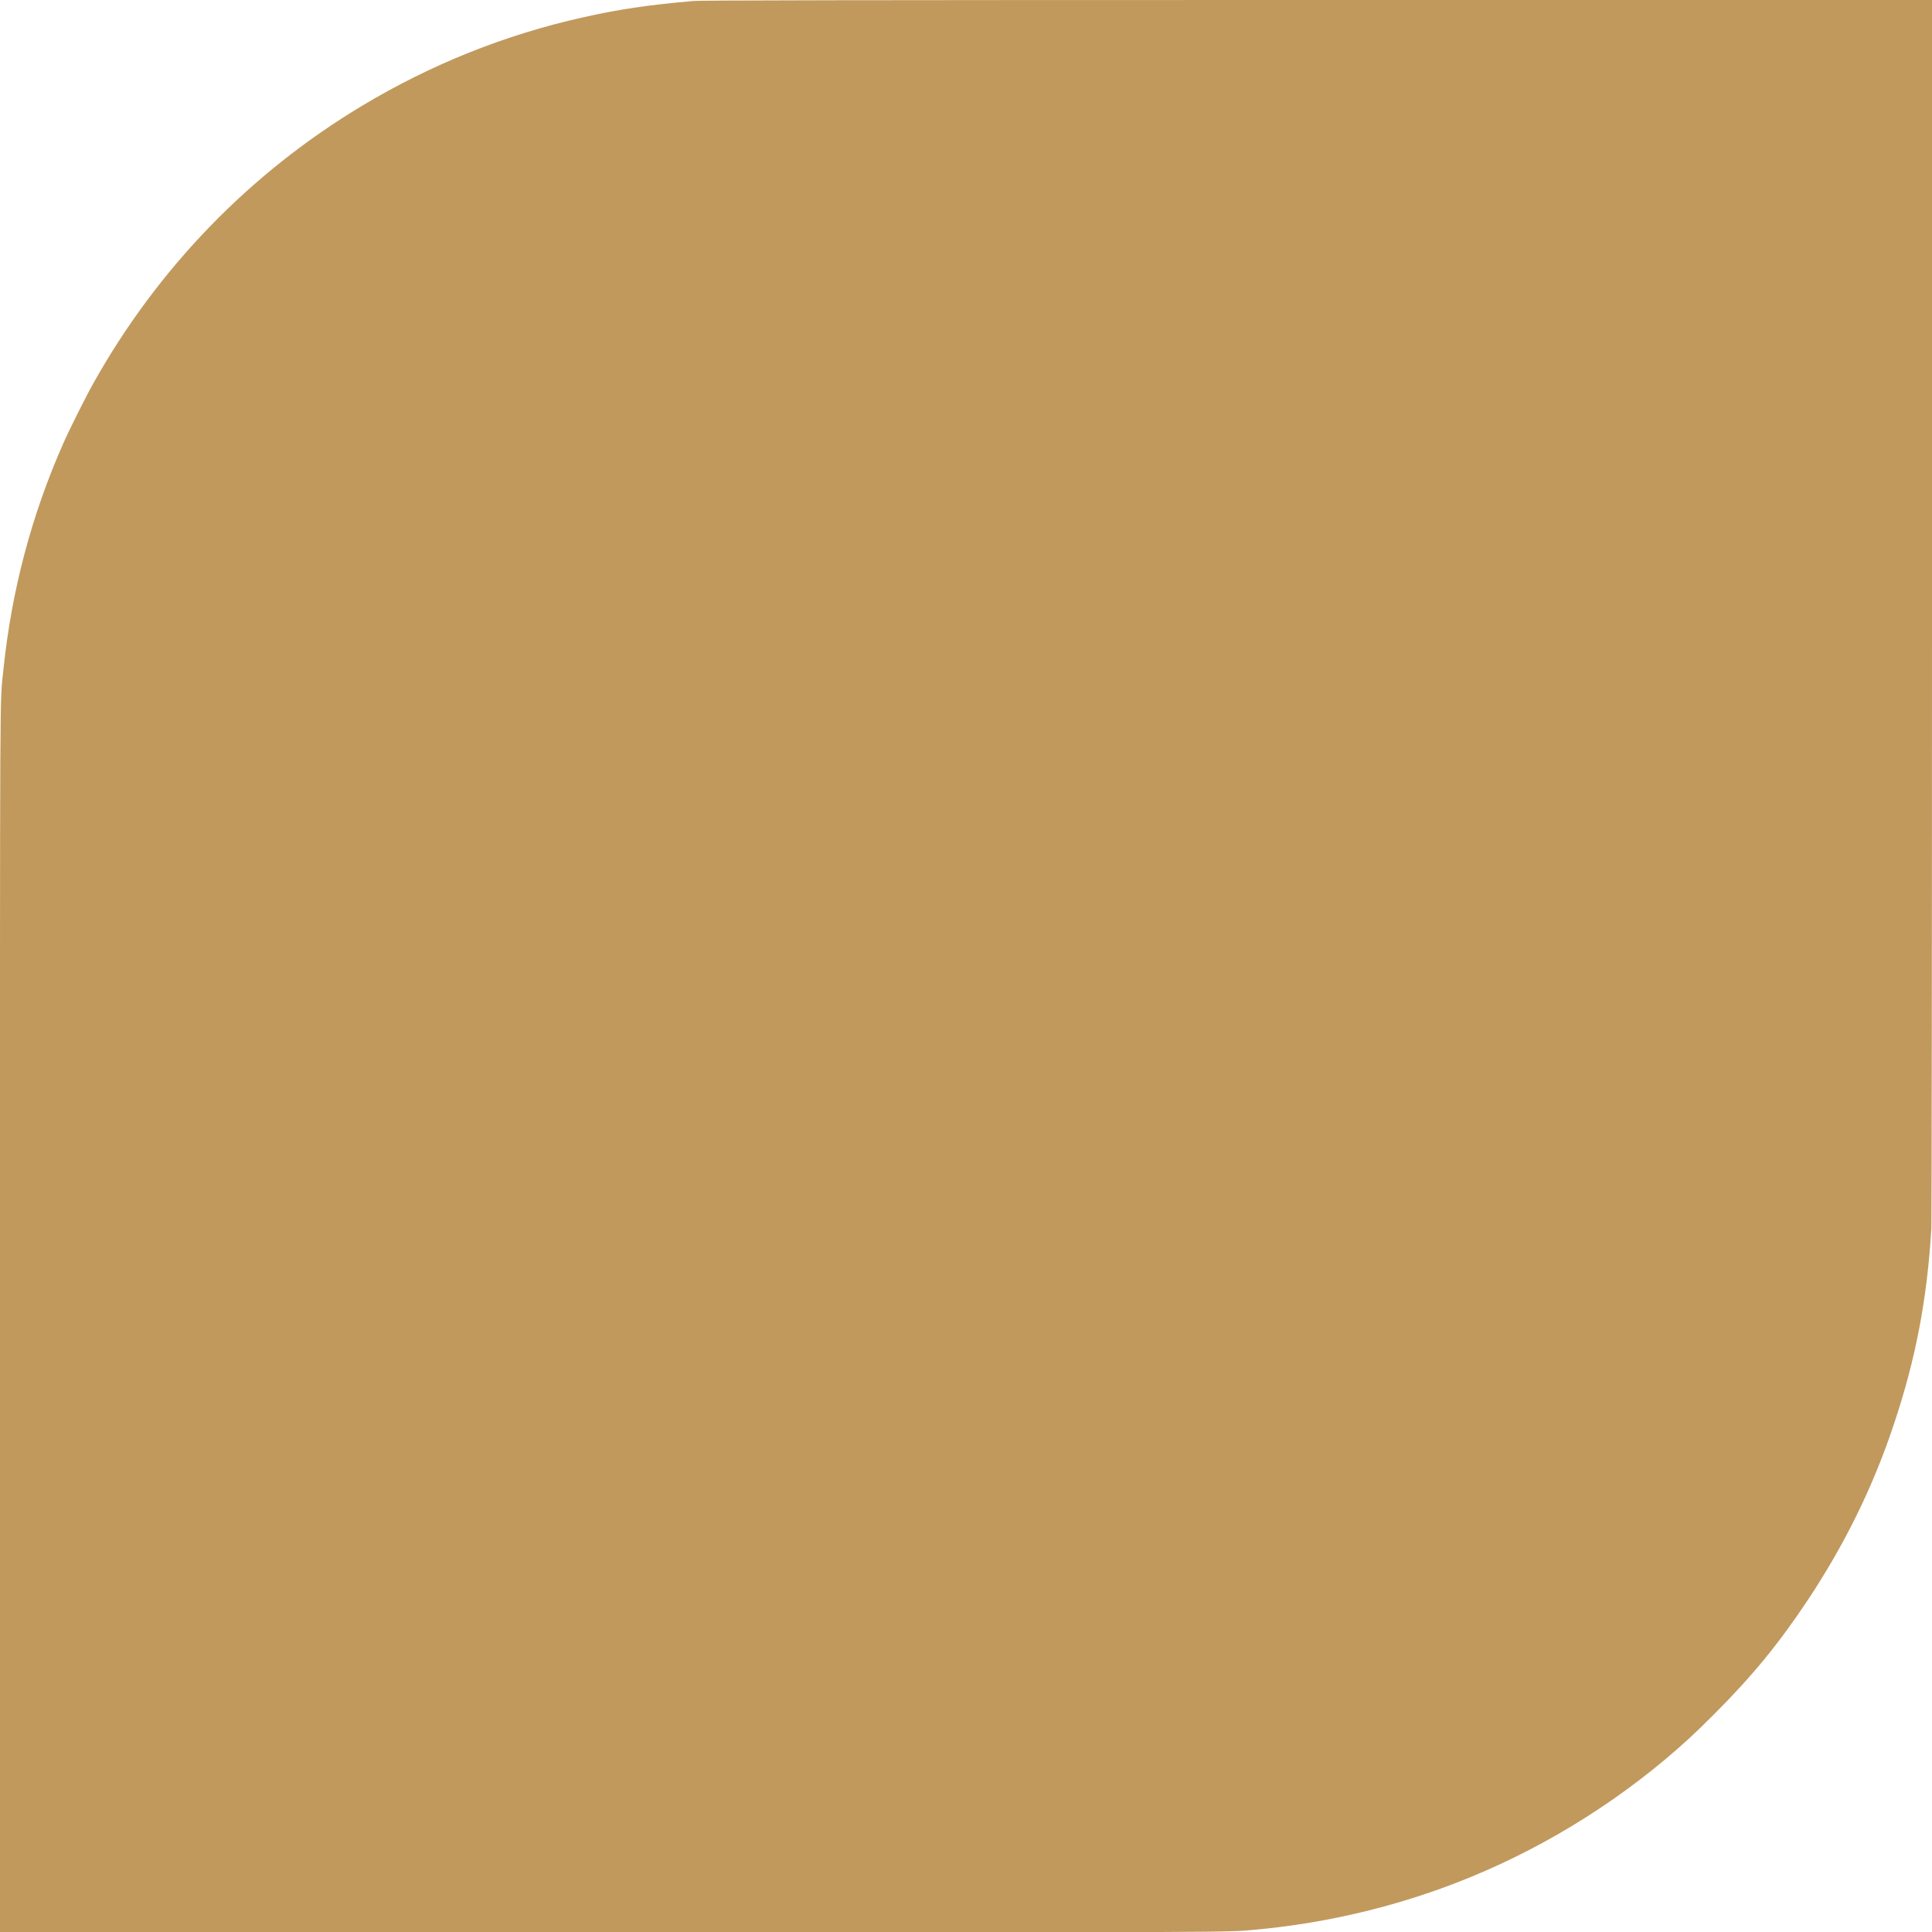 <svg xmlns="http://www.w3.org/2000/svg" xmlns:xlink="http://www.w3.org/1999/xlink" id="Layer_1" x="0px" y="0px" viewBox="0 0 600 600" style="enable-background:new 0 0 600 600;" xml:space="preserve" class="leaf"><style type="text/css">	.st0{fill:#C1995D;}</style><path class="st0" d="M599.8,381.5c-1.3,22-4.9,40.7-11.6,60.7c-6.5,19.6-15.4,37.6-26.9,54.9c-9,13.5-17.2,23.5-29,35.3 c-6.4,6.4-9.6,9.3-15.4,14.2c-20.6,17.2-44.4,30.9-69.4,39.9c-18.6,6.7-38.1,11-57.8,12.8c-9.2,0.8-1.8,0.8-200.8,0.8H0V411.1 c0-206.1-0.1-192,1.1-203.5c2.5-24.1,8.7-47.7,18.6-70c1.8-4.1,7-14.5,9.2-18.4c20-35.8,48.7-65.5,83.8-86.5 C133.9,20,156.8,10.8,181,5.4c11.2-2.5,19.7-3.8,34.4-5.1c2.1-0.2,46.6-0.3,193.7-0.3L600,0l0,189.4 C600,293.6,599.9,380.1,599.8,381.5z"></path></svg>